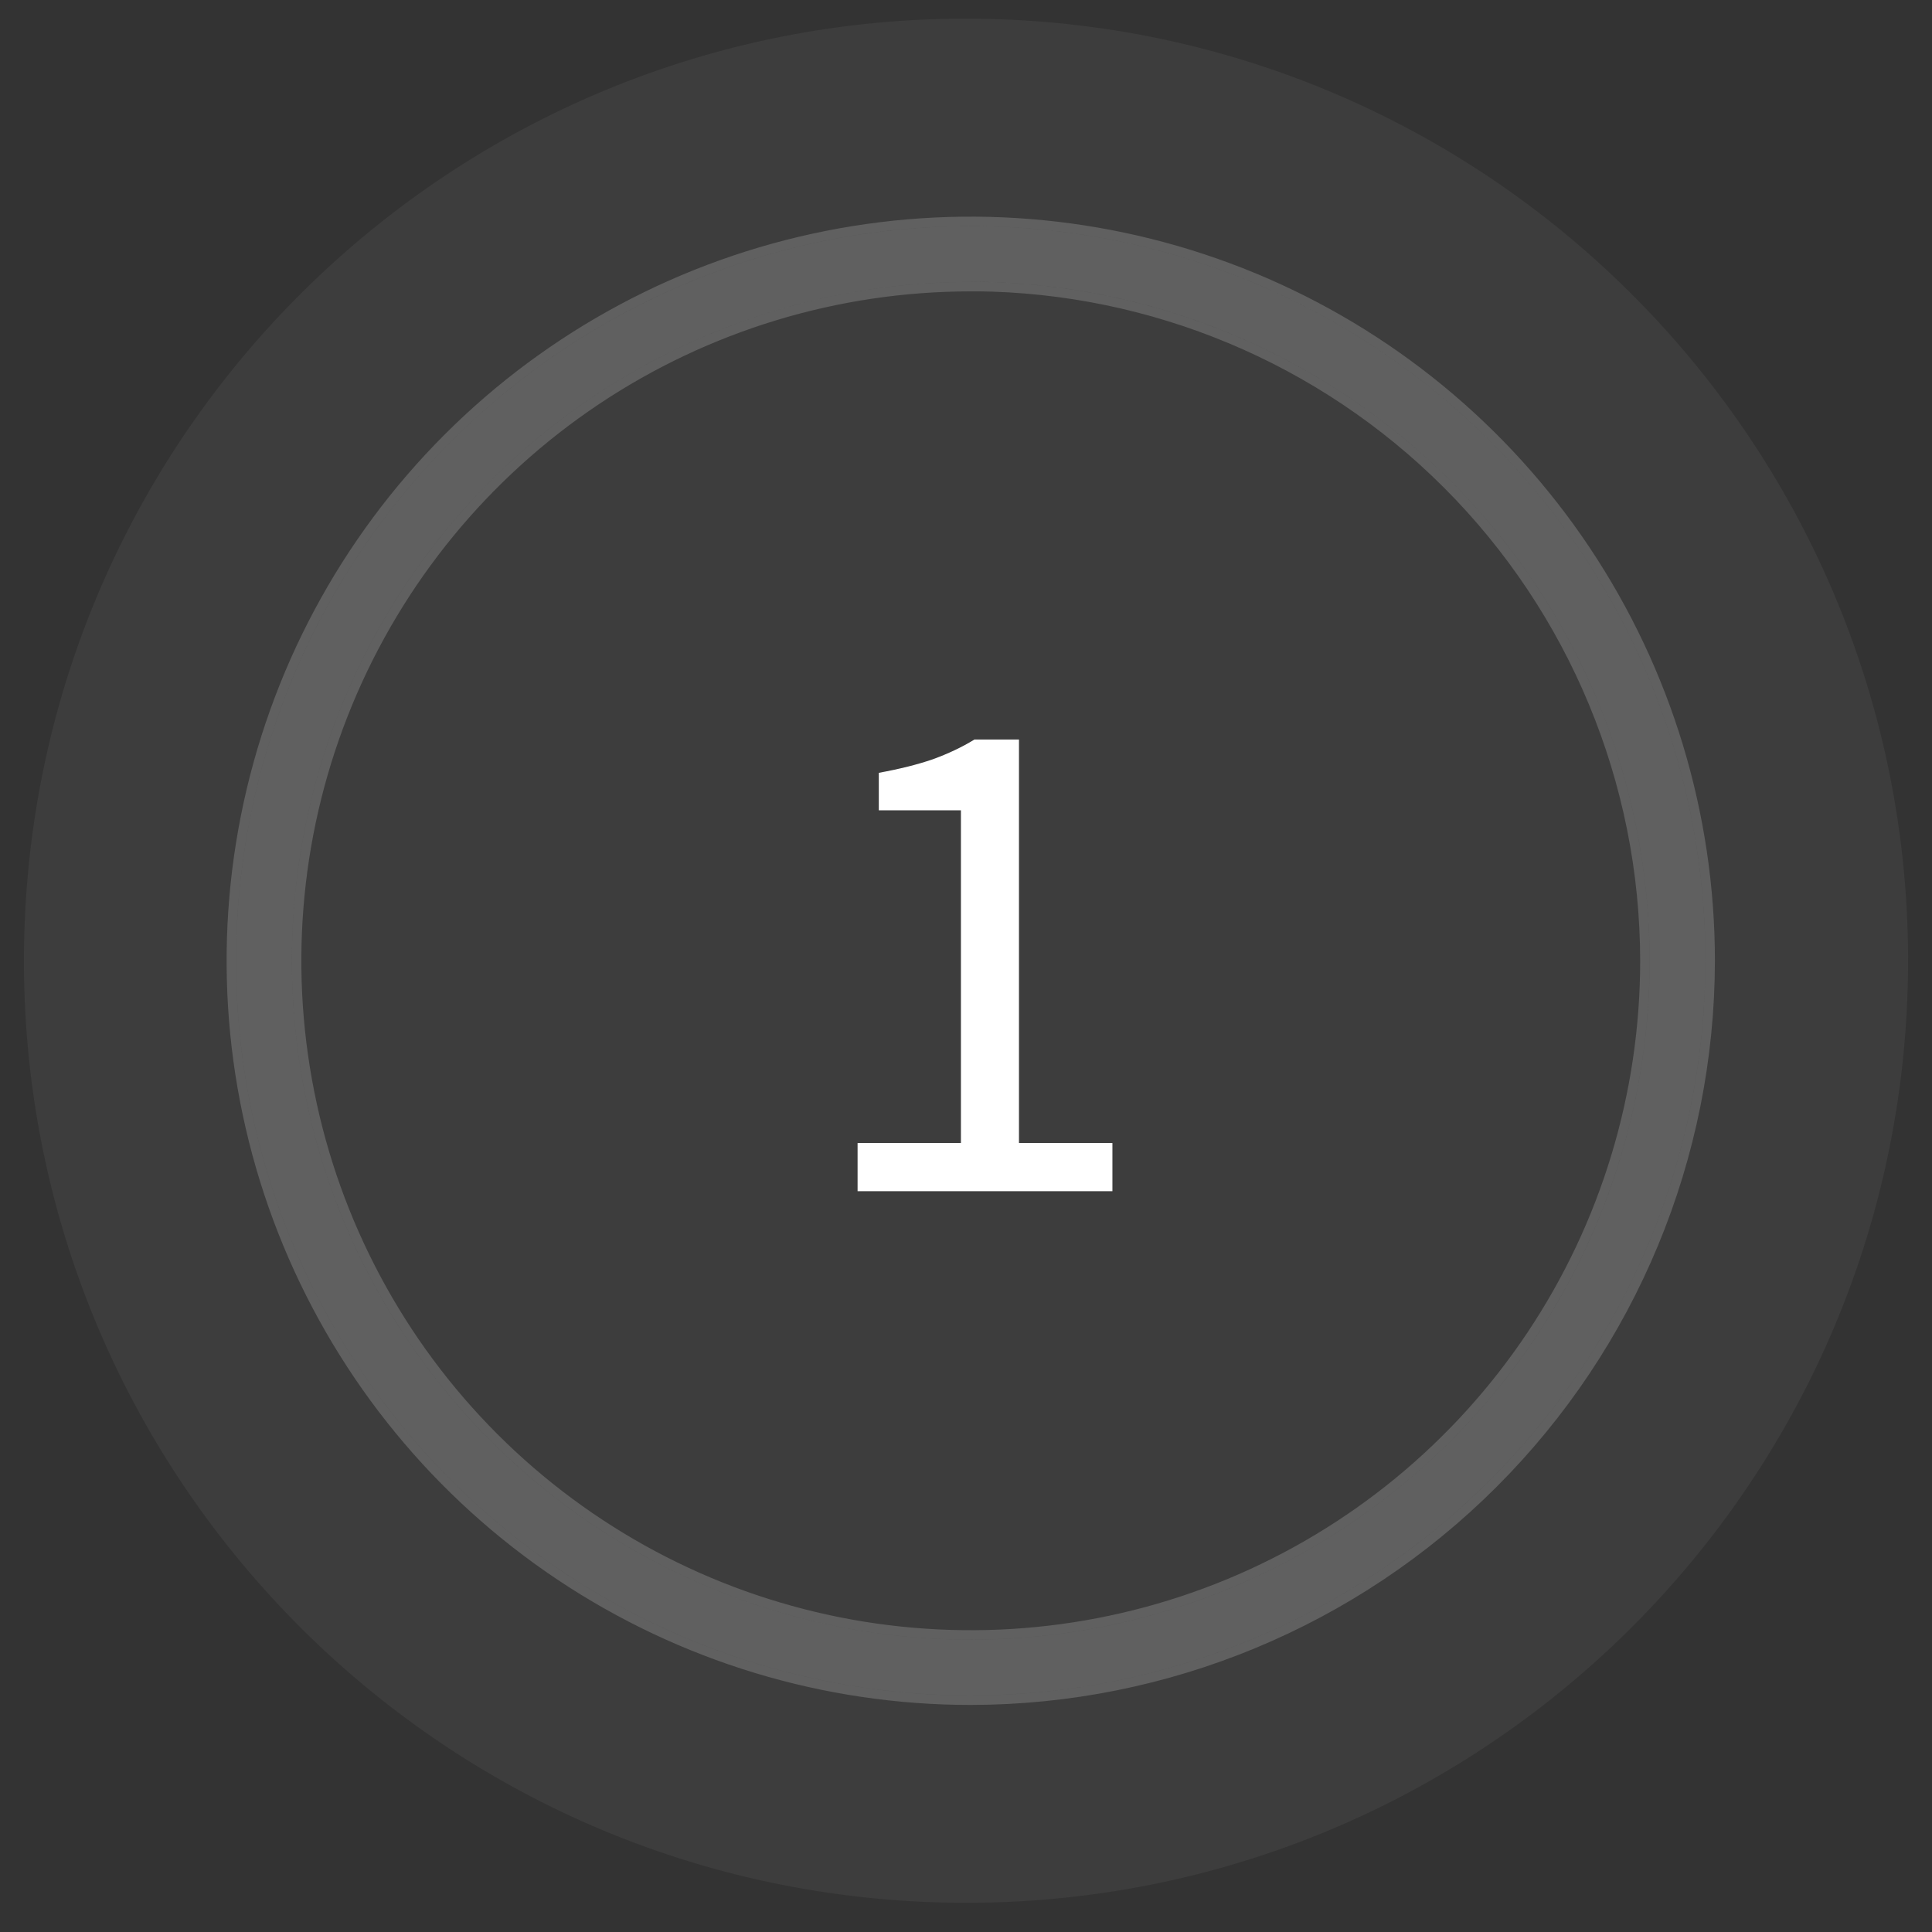 <svg width="102" height="102" viewBox="0 0 102 102" fill="none" xmlns="http://www.w3.org/2000/svg">
<rect x="0" y="0" width="102" height="102" fill="#333333" stroke="none"/>
<path d="M50.006 100.449C77.469 100.999 100.179 79.18 100.728 51.716C101.277 24.253 79.459 1.544 51.995 0.994C24.531 0.445 1.822 22.264 1.273 49.727C0.724 77.191 22.542 99.9 50.006 100.449Z" fill="white" fill-opacity="0.05"/>
<path d="M51.251 89.513C43.58 89.513 36.081 87.238 29.702 82.976C23.324 78.714 18.352 72.656 15.416 65.569C12.481 58.481 11.713 50.682 13.209 43.158C14.706 35.634 18.4 28.723 23.824 23.299C29.249 17.874 36.16 14.18 43.684 12.683C51.208 11.187 59.007 11.955 66.095 14.89C73.182 17.826 79.24 22.798 83.502 29.176C87.764 35.555 90.039 43.054 90.039 50.725C90.027 61.009 85.937 70.868 78.665 78.139C71.394 85.411 61.535 89.501 51.251 89.513ZM51.251 14.884C44.163 14.884 37.233 16.986 31.339 20.924C25.445 24.863 20.851 30.46 18.138 37.01C15.425 43.559 14.716 50.765 16.099 57.718C17.481 64.67 20.895 71.057 25.907 76.069C30.92 81.082 37.306 84.495 44.259 85.878C51.212 87.261 58.418 86.552 64.967 83.839C71.516 81.126 77.114 76.532 81.052 70.638C84.991 64.744 87.093 57.814 87.093 50.725C87.084 41.222 83.305 32.11 76.586 25.39C69.866 18.669 60.755 14.888 51.251 14.878V14.884Z" fill="#EFEFEF" fill-opacity="0.2"/>
<path d="M90.289 50.726V50.725C90.289 43.004 87.999 35.457 83.71 29.038C79.42 22.618 73.323 17.614 66.19 14.659C59.057 11.705 51.208 10.932 43.635 12.438C36.063 13.944 29.107 17.662 23.648 23.122C18.188 28.581 14.47 35.537 12.964 43.11C11.458 50.682 12.231 58.531 15.185 65.664C18.14 72.798 23.144 78.894 29.563 83.184C35.983 87.473 43.53 89.763 51.251 89.763H51.252C61.601 89.751 71.524 85.635 78.842 78.316C86.16 70.998 90.277 61.075 90.289 50.726ZM51.251 15.134H51.501V15.129C60.848 15.205 69.795 18.952 76.409 25.566C83.081 32.24 86.834 41.288 86.843 50.725C86.843 57.765 84.755 64.646 80.844 70.499C76.934 76.352 71.375 80.914 64.872 83.608C58.368 86.302 51.212 87.006 44.308 85.633C37.404 84.26 31.062 80.87 26.084 75.892C21.107 70.915 17.717 64.573 16.344 57.669C14.97 50.765 15.675 43.609 18.369 37.105C21.063 30.602 25.625 25.043 31.478 21.132C37.331 17.221 44.212 15.134 51.251 15.134Z" stroke="#EFEFEF" stroke-opacity="0.2" stroke-width="0.5"/>
<path d="M45.276 62.889V60.347H50.732V42.781H46.397V40.801C47.493 40.601 48.44 40.364 49.237 40.09C50.06 39.791 50.795 39.443 51.443 39.044H53.797V60.347H58.73V62.889H45.276Z" fill="white"/>
</svg>
